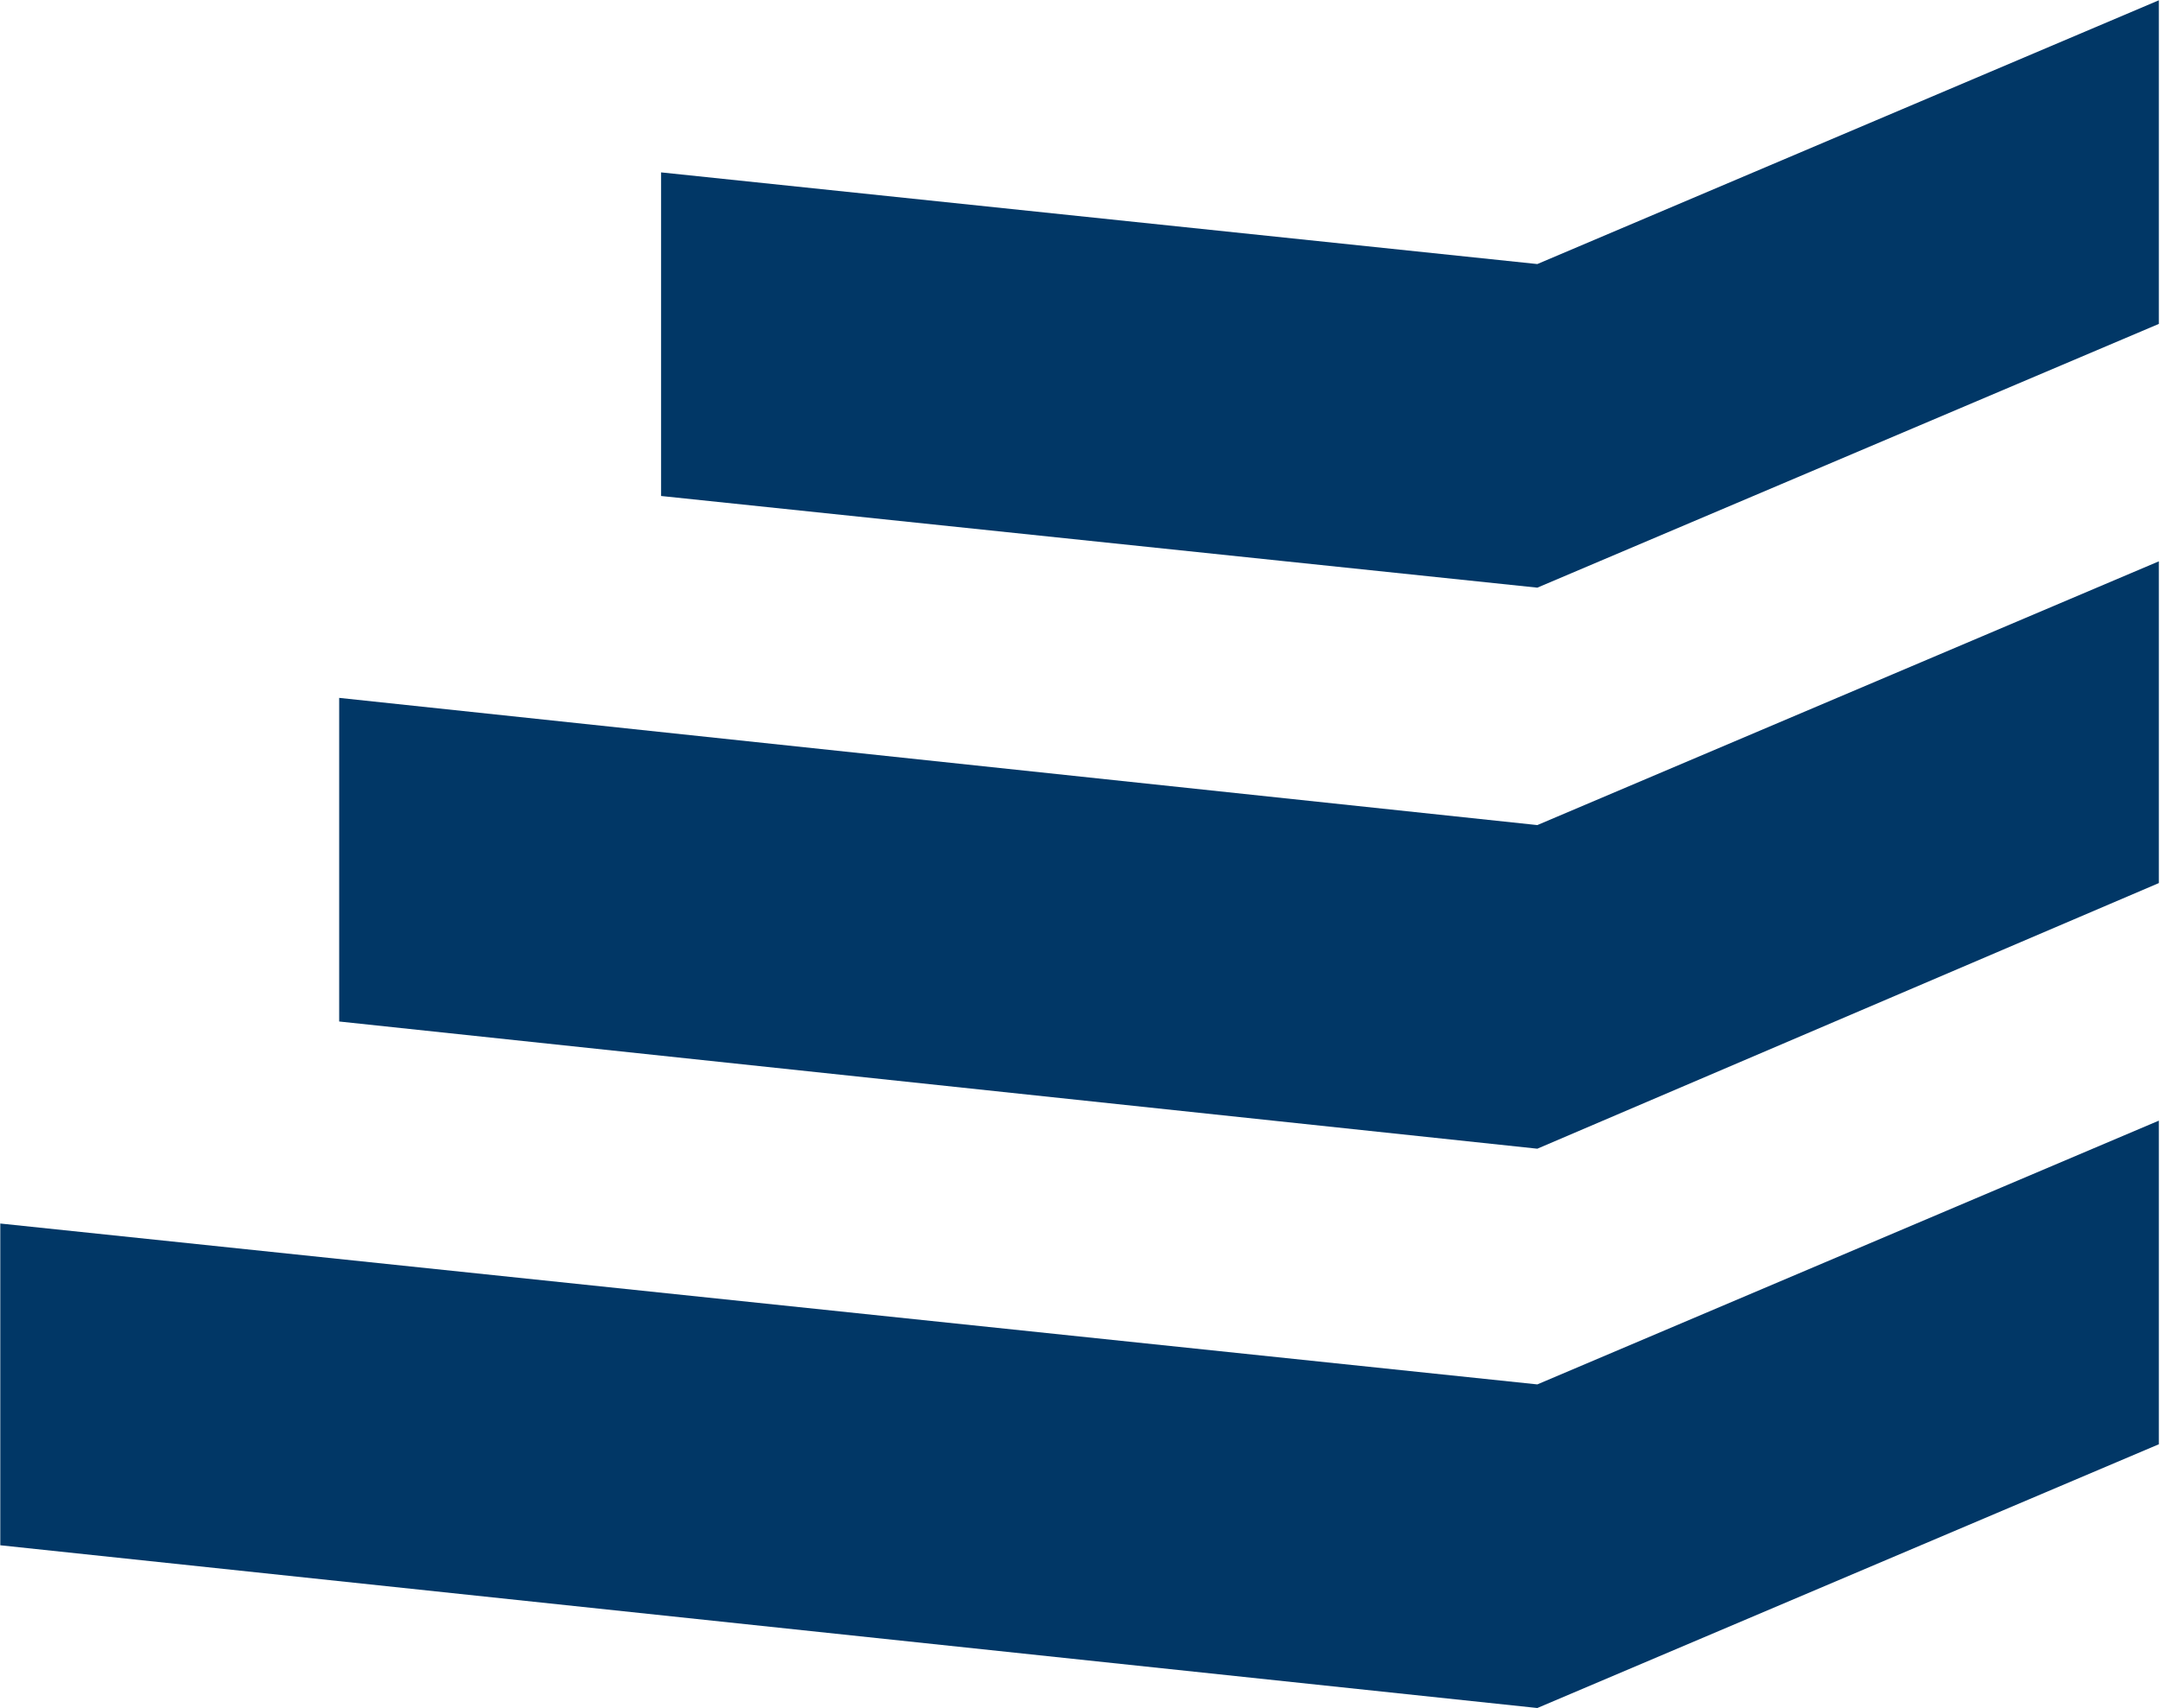 <svg xmlns="http://www.w3.org/2000/svg" version="1.2" viewBox="0 0 1501 1187"><path fill="#013766" d="M1500.2.2v224.9l-431.9 183.3-608.9-63.7V119.8l608.9 63.7zm0 389.9v223.6l-431.9 184.6-832.6-88.4V485l832.6 88.4zm0 388.7v224.9L1068.3 1187 .2 1073.9V850.3l1068.1 111.8z"/></svg>